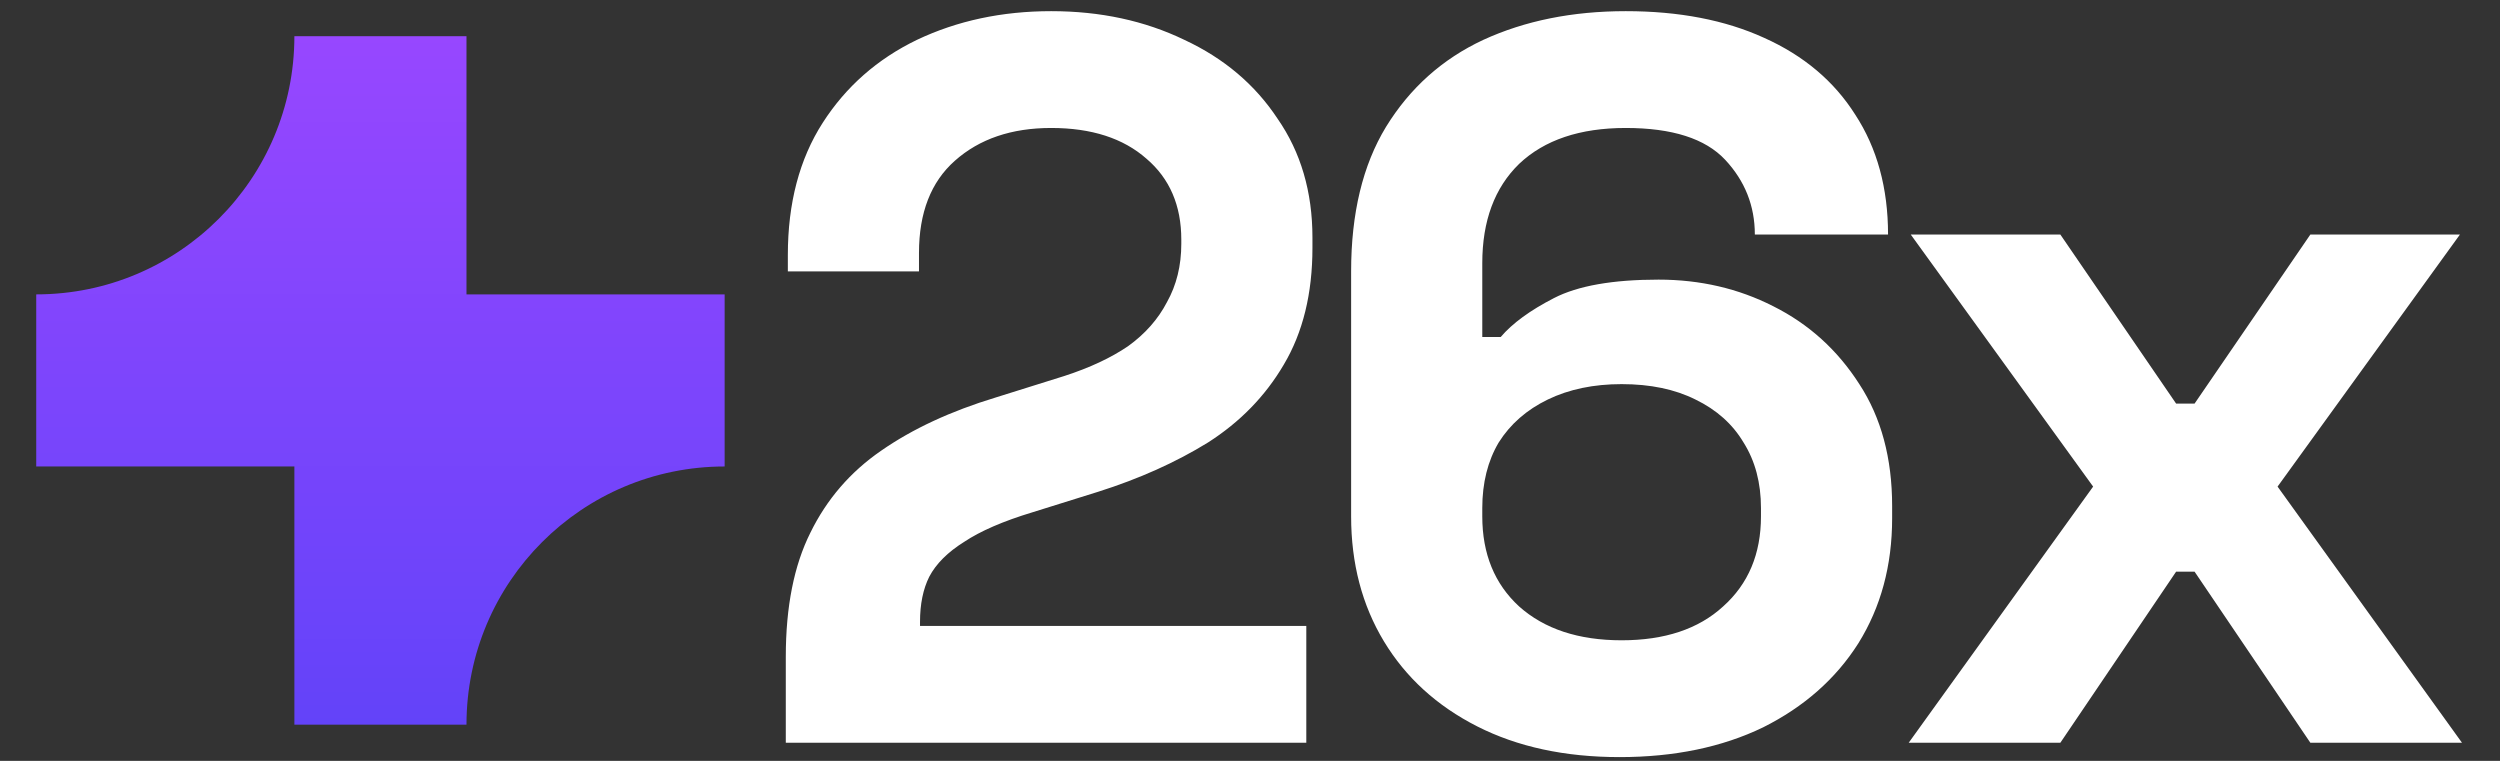 <svg xmlns="http://www.w3.org/2000/svg" fill="none" viewBox="0 0 138 42" height="42" width="138">
<rect x="0" y="0" width="138" height="42" fill="#333333" stroke="none"/>
<path fill="url(#paint0_linear_111_164)" d="M16.25 2C16.25 9.87 9.87 16.25 2 16.25V25.75H16.25V40H25.75C25.75 32.13 32.13 25.75 40 25.75V16.25H25.75V2H16.25Z"></path>
<path fill="white" d="M43.376 41V36.249C43.376 33.496 43.828 31.215 44.733 29.405C45.638 27.558 46.939 26.049 48.636 24.881C50.37 23.674 52.482 22.694 54.97 21.939L58.76 20.752C60.155 20.299 61.324 19.752 62.267 19.111C63.209 18.433 63.926 17.622 64.416 16.679C64.944 15.737 65.208 14.662 65.208 13.455V13.229C65.208 11.344 64.567 9.854 63.285 8.761C62.002 7.63 60.249 7.064 58.025 7.064C55.837 7.064 54.065 7.667 52.708 8.874C51.388 10.043 50.728 11.74 50.728 13.964V14.982H43.489V14.078C43.489 11.212 44.13 8.78 45.412 6.781C46.694 4.783 48.428 3.256 50.615 2.2C52.84 1.144 55.31 0.616 58.025 0.616C60.739 0.616 63.19 1.144 65.377 2.2C67.564 3.218 69.28 4.67 70.524 6.555C71.806 8.403 72.447 10.59 72.447 13.116V13.682C72.447 16.208 71.919 18.357 70.864 20.129C69.846 21.864 68.45 23.297 66.678 24.428C64.906 25.521 62.889 26.426 60.626 27.143L57.006 28.274C55.385 28.764 54.122 29.311 53.217 29.914C52.312 30.48 51.671 31.121 51.294 31.837C50.955 32.516 50.785 33.346 50.785 34.326V34.552H72.108V41H43.376ZM89.401 41.792C86.385 41.792 83.764 41.226 81.539 40.095C79.314 38.964 77.599 37.399 76.392 35.401C75.186 33.402 74.582 31.102 74.582 28.5V14.982C74.582 11.777 75.223 9.119 76.505 7.008C77.825 4.858 79.616 3.256 81.879 2.2C84.179 1.144 86.799 0.616 89.74 0.616C92.681 0.616 95.227 1.107 97.376 2.087C99.563 3.067 101.241 4.481 102.41 6.329C103.616 8.176 104.22 10.382 104.22 12.946H96.867C96.867 11.363 96.32 9.986 95.227 8.817C94.133 7.649 92.304 7.064 89.74 7.064C87.214 7.064 85.253 7.724 83.858 9.044C82.501 10.364 81.822 12.192 81.822 14.53V18.602H82.84C83.481 17.848 84.462 17.132 85.781 16.453C87.101 15.774 89.024 15.435 91.55 15.435C93.85 15.435 95.962 15.925 97.885 16.905C99.846 17.886 101.429 19.319 102.636 21.204C103.843 23.052 104.446 25.295 104.446 27.935V28.613C104.446 31.215 103.824 33.515 102.579 35.514C101.335 37.474 99.582 39.02 97.319 40.152C95.057 41.245 92.418 41.792 89.401 41.792ZM89.514 35.344C91.89 35.344 93.756 34.722 95.114 33.478C96.509 32.233 97.206 30.574 97.206 28.5V28.048C97.206 26.653 96.886 25.446 96.245 24.428C95.641 23.41 94.755 22.618 93.586 22.052C92.455 21.487 91.098 21.204 89.514 21.204C87.968 21.204 86.611 21.487 85.442 22.052C84.273 22.618 83.368 23.41 82.727 24.428C82.124 25.446 81.822 26.653 81.822 28.048V28.5C81.822 30.574 82.501 32.233 83.858 33.478C85.253 34.722 87.139 35.344 89.514 35.344ZM105.36 41L115.541 26.86L105.473 12.946H113.731L120.122 22.279H121.14L127.532 12.946H135.789L125.722 26.86L135.902 41H127.532L121.14 31.555H120.122L113.731 41H105.36Z"></path>
<defs>
<linearGradient gradientUnits="userSpaceOnUse" y2="40" x2="21" y1="2" x1="21" id="paint0_linear_111_164">
<stop stop-color="#9747FF"></stop>
<stop stop-color="#6343F9" offset="1"></stop>
</linearGradient>
</defs>
</svg>
